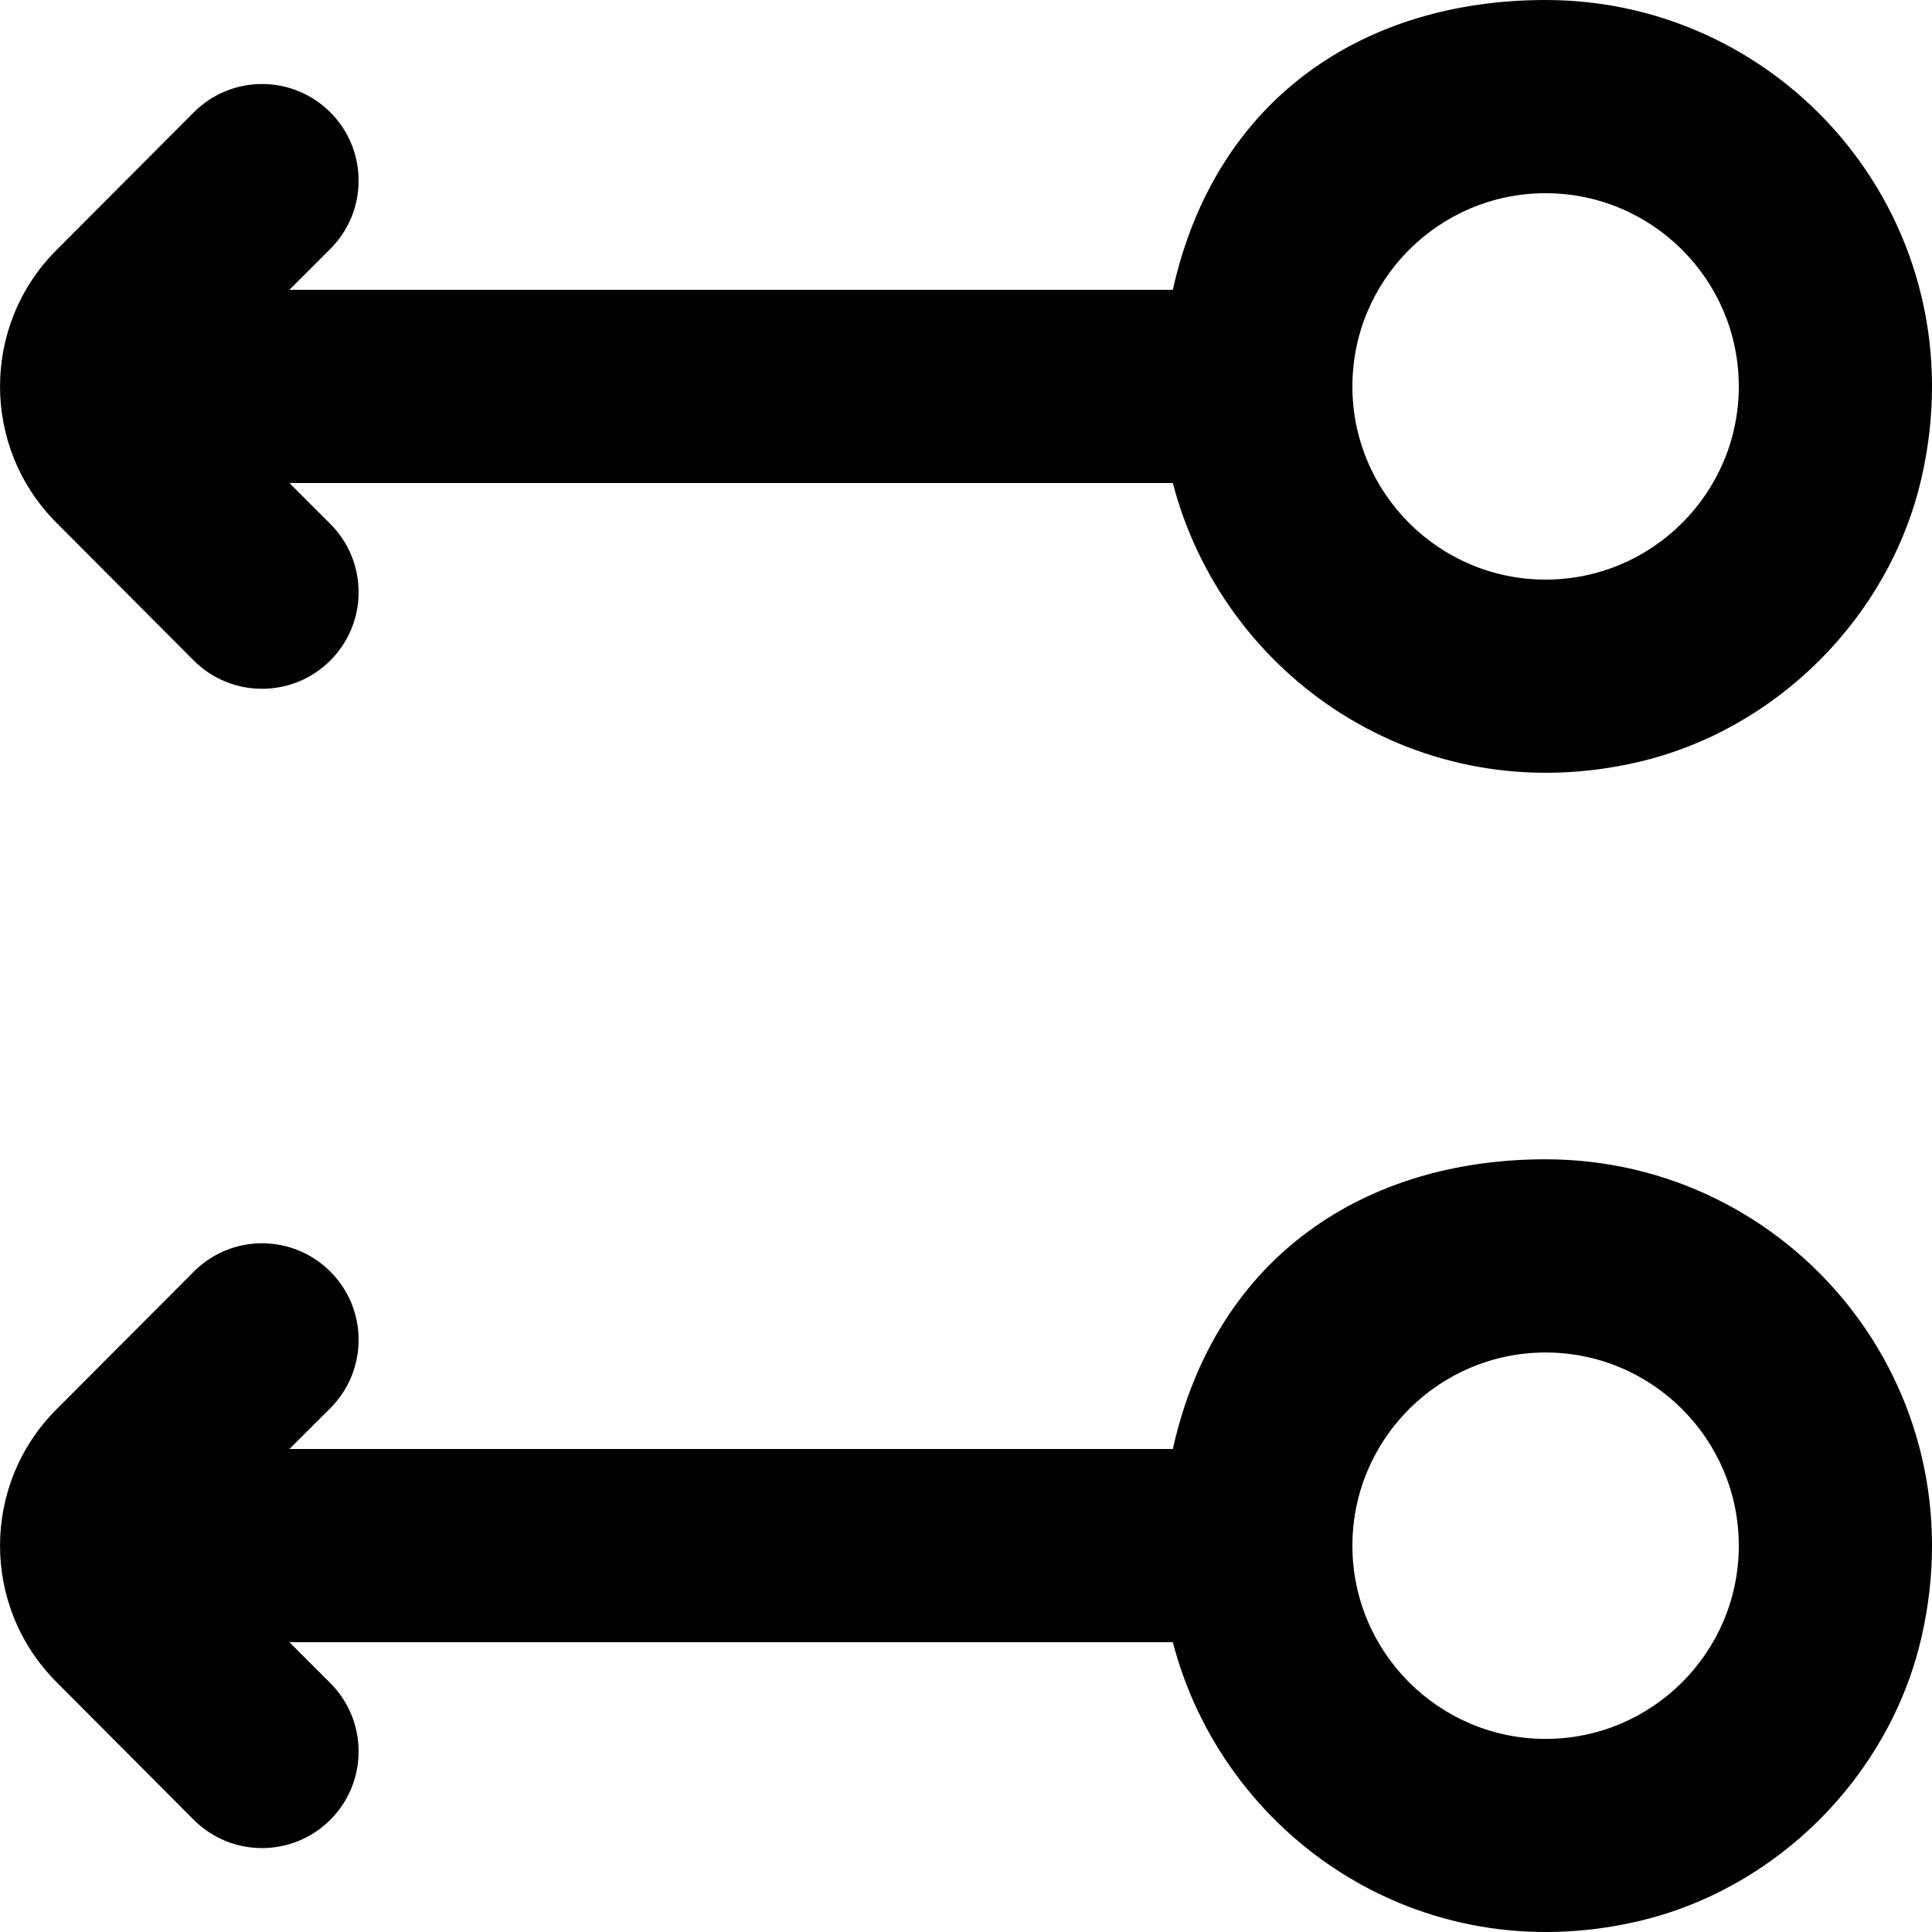 <?xml version="1.0" encoding="UTF-8" standalone="no"?>

<svg width="800px" height="800px" viewBox="0 0 20 20" version="1.1" xmlns="http://www.w3.org/2000/svg" xmlns:xlink="http://www.w3.org/1999/xlink">
    
    <title>arrow_left_double_circle [#324]</title>
    <desc>Created with Sketch.</desc>
    <defs>

</defs>
    <g id="Page-1" stroke="none" stroke-width="1" fill="none" fill-rule="evenodd">
        <g id="Dribbble-Light-Preview" transform="translate(-380, -6719)" fill="#000000">
            <g id="icons" transform="translate(56, 160)">
                <path d="M342,6575.001 C342,6576.104 341.103,6577.001 340,6577.001 C338.897,6577.001 338,6576.104 338,6575.001 C338,6573.898 338.897,6573.001 340,6573.001 C341.103,6573.001 342,6573.898 342,6575.001 M336.141,6574 L326.996,6574 L327.42,6573.577 C327.81,6573.186 327.81,6572.553 327.419,6572.163 L327.419,6572.163 C327.028,6571.772 326.395,6571.773 326.005,6572.165 L324.583,6573.591 C323.806,6574.37 323.806,6575.631 324.583,6576.411 L326.004,6577.837 C326.395,6578.229 327.028,6578.229 327.419,6577.839 C327.81,6577.448 327.81,6576.815 327.42,6576.424 L326.996,6576 L336.141,6576 C336.661,6578 338.684,6579.413 340.949,6578.891 C342.388,6578.56 343.557,6577.393 343.89,6575.954 C344.496,6573.331 342.52,6571.001 340,6571.001 C338.138,6571.001 336.587,6572 336.141,6574 M342,6563 C342,6564.103 341.103,6565 340,6565 C338.897,6565 338,6564.103 338,6563 C338,6561.897 338.897,6561 340,6561 C341.103,6561 342,6561.897 342,6563 M336.141,6562 L326.996,6562 L327.42,6561.576 C327.81,6561.186 327.81,6560.553 327.419,6560.162 L327.419,6560.162 C327.028,6559.772 326.395,6559.772 326.005,6560.164 L324.583,6561.59 C323.806,6562.369 323.806,6563.631 324.583,6564.41 L326.004,6565.836 C326.395,6566.228 327.028,6566.228 327.419,6565.838 C327.81,6565.447 327.81,6564.815 327.42,6564.424 L326.996,6564 L336.141,6564 C336.661,6566 338.684,6567.412 340.949,6566.891 C342.388,6566.559 343.557,6565.392 343.89,6563.954 C344.496,6561.33 342.52,6559 340,6559 C338.138,6559 336.587,6560 336.141,6562" id="arrow_left_double_circle-[#324]">

</path>
            </g>
        </g>
    </g>
</svg>